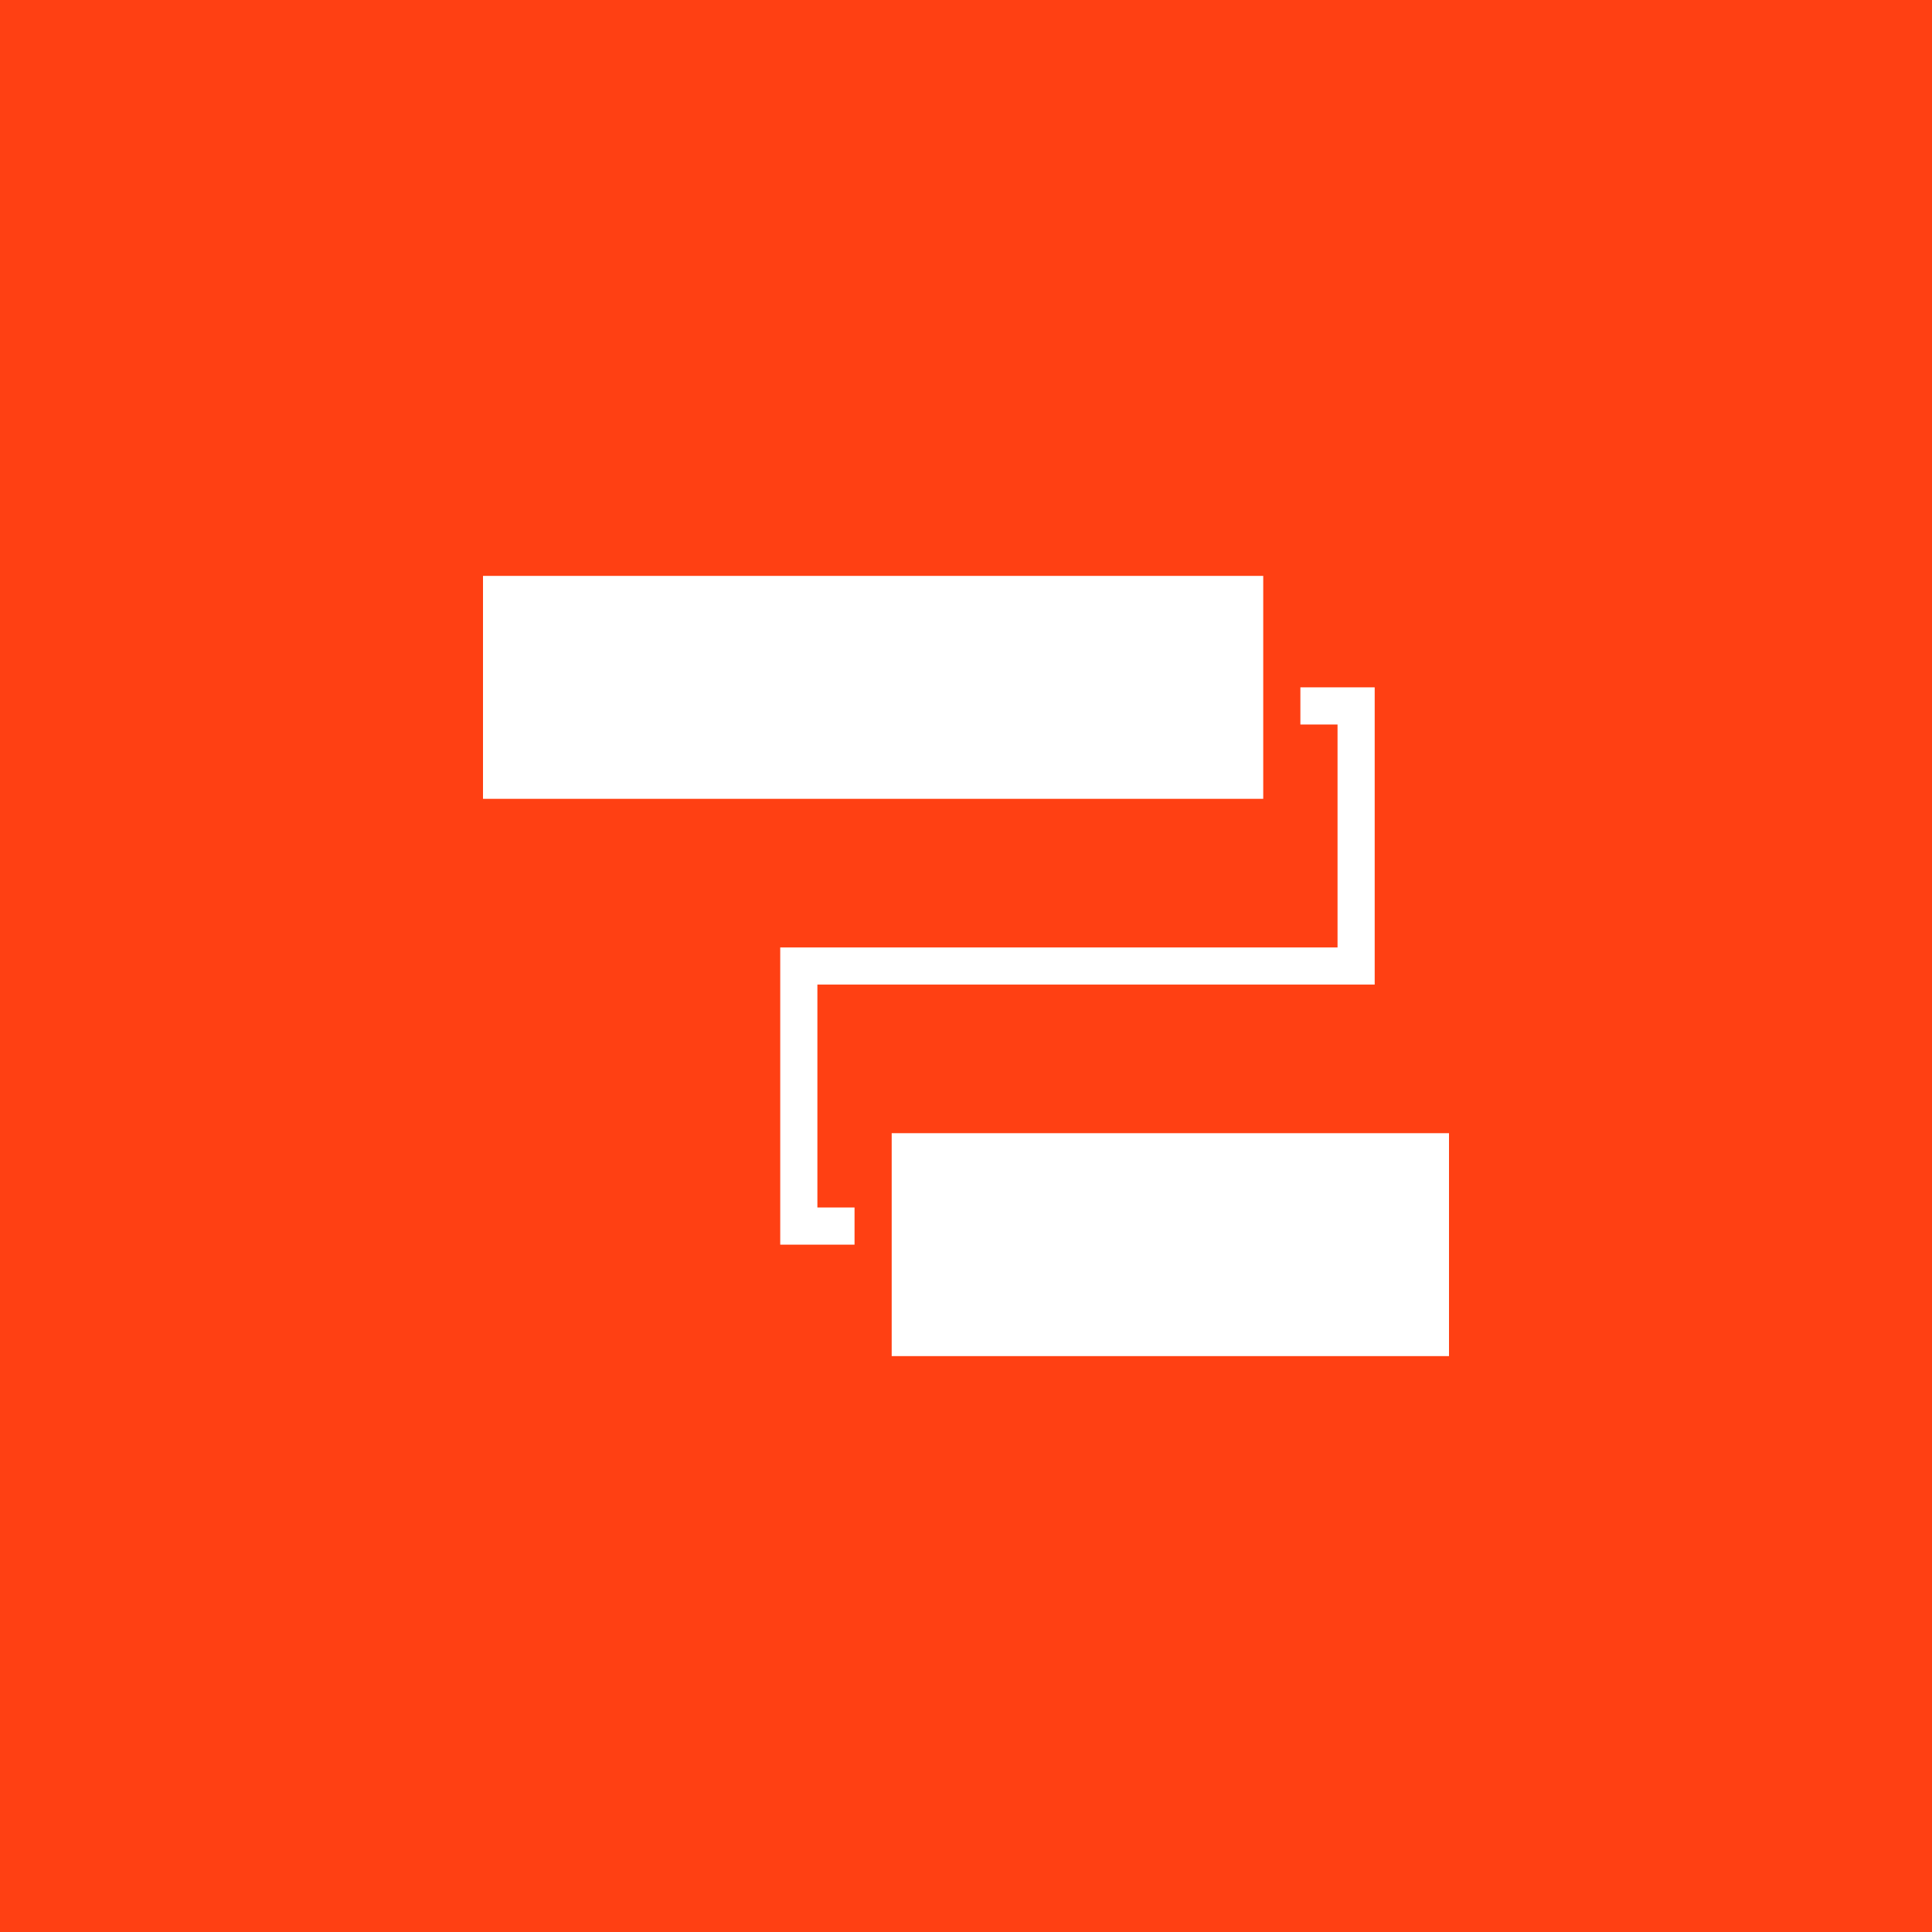 <svg baseProfile="basic" xmlns="http://www.w3.org/2000/svg" width="52" height="52" viewBox="0 0 52 52" xml:space="preserve">
  <path fill="#FF4013" d="M0 0h52v52H0V0z"/>
  <path fill="#FFF" d="M13 15.5h21v6H13zm11 15h15v6H24z"/>
  <path fill="#FFF" d="M23 33.5h-2v-8h15v-6h-1v-1h2v8H22v6h1z"/>
</svg>